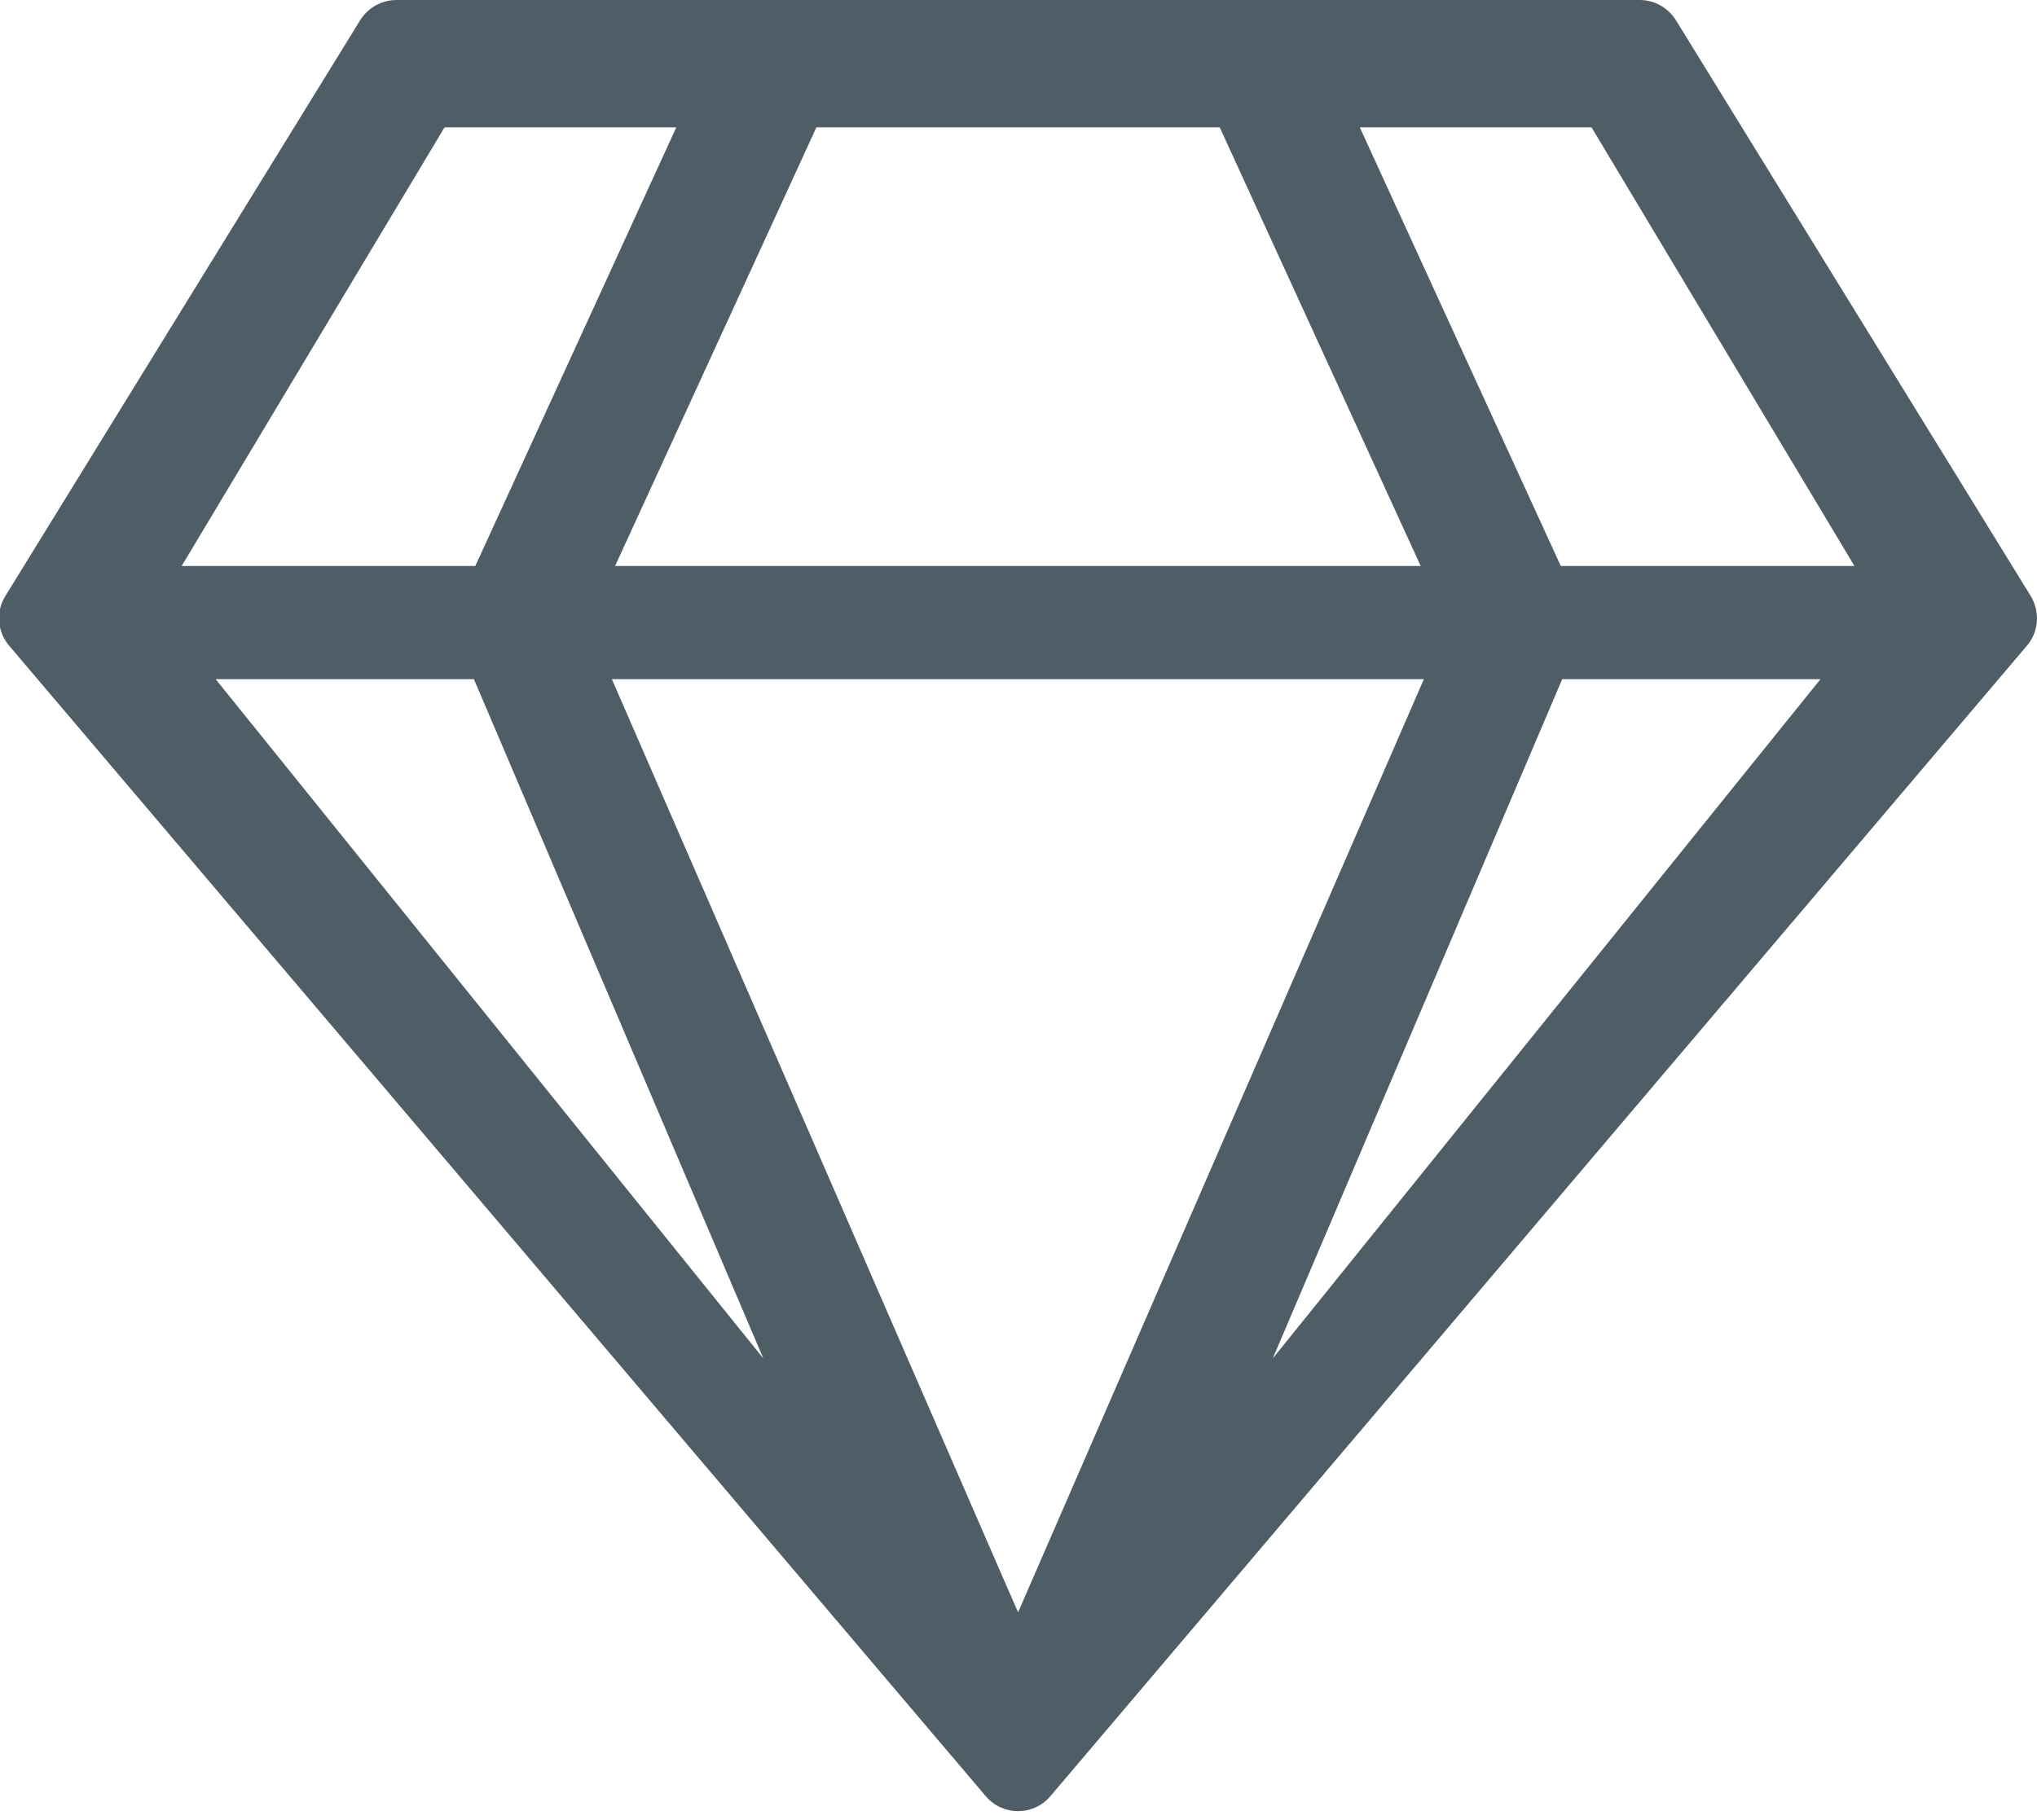 <?xml version="1.0" encoding="UTF-8"?>
<svg width="47px" height="42px" viewBox="0 0 47 42" version="1.1" xmlns="http://www.w3.org/2000/svg" xmlns:xlink="http://www.w3.org/1999/xlink">
    <!-- Generator: Sketch 52.2 (67145) - http://www.bohemiancoding.com/sketch -->
    <title>Gem</title>
    <desc>Created with Sketch.</desc>
    <g id="icons" stroke="none" stroke-width="1" fill="none" fill-rule="evenodd">
        <g id="icon-gem" transform="translate(-5, -7)" fill="#4F5E66" fill-rule="nonzero">
            <g id="Gem" transform="translate(4, 7)">
                <path d="M38.833,0 L10.147,0 C9.804,0 9.486,0.18 9.306,0.473 L1.118,13.763 C0.898,14.122 0.939,14.588 1.216,14.906 L23.747,41.453 C24.139,41.91 24.841,41.91 25.233,41.453 L47.763,14.906 C48.041,14.588 48.073,14.122 47.861,13.763 L39.673,0.473 C39.494,0.18 39.175,9.42556313e-16 38.833,0 Z M37.722,2.939 L43.788,13.061 L37.012,13.061 L32.375,2.939 L37.722,2.939 Z M29.143,2.939 L33.78,13.061 L15.192,13.061 L19.837,2.939 L29.143,2.939 Z M11.257,2.939 L16.604,2.939 L11.967,13.061 L5.192,13.061 L11.257,2.939 Z M5.976,15.673 L11.935,15.673 L18.612,31.347 L5.976,15.673 Z M15.118,15.673 L33.853,15.673 L24.49,37.208 L15.118,15.673 Z M30.367,31.347 L37.045,15.673 L43.004,15.673 L30.367,31.347 Z" id="Shape"></path>
            </g>
        </g>
    </g>
</svg>